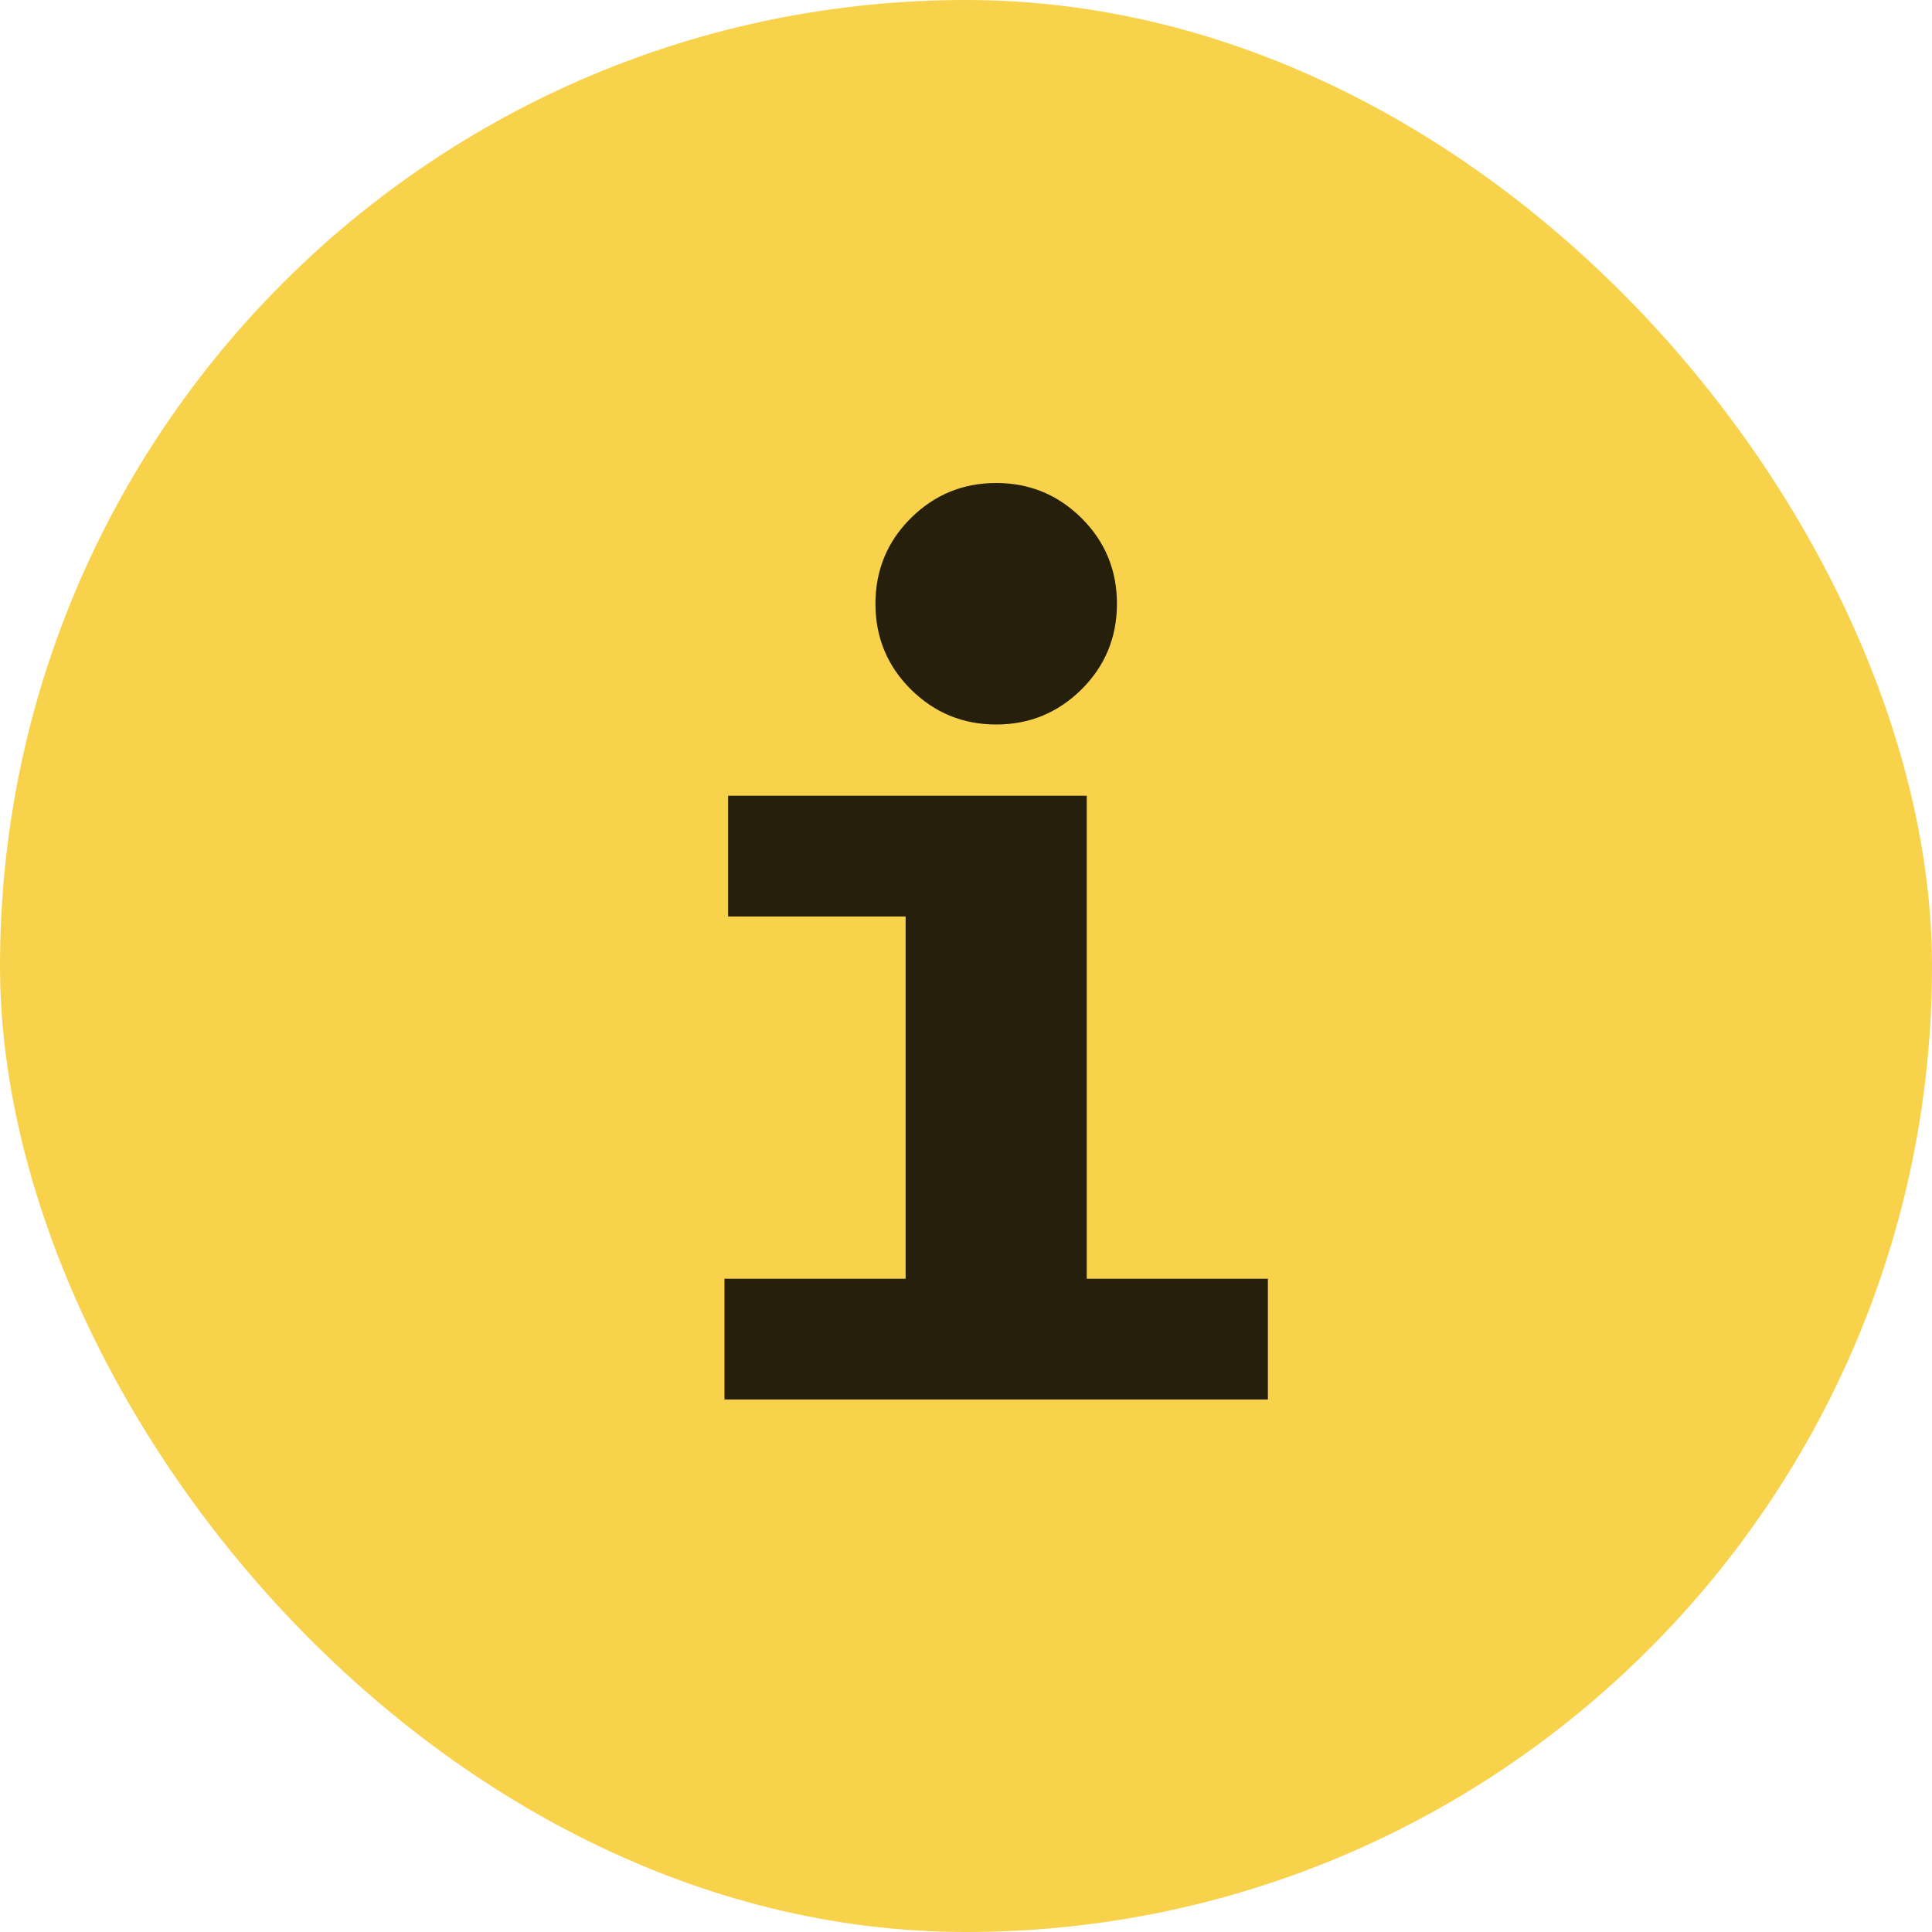 <svg width="16" height="16" viewBox="0 0 16 16" fill="none" xmlns="http://www.w3.org/2000/svg">
<g id="info &#194;&#183; MP brand">
<rect width="16" height="16" rx="8" fill="#F8D24A"/>
<g id="vector">
<path d="M7.543 4.291C7.348 4.485 7.25 4.722 7.25 5C7.25 5.278 7.348 5.515 7.543 5.709C7.739 5.903 7.974 6 8.25 6C8.526 6 8.761 5.903 8.957 5.709C9.152 5.515 9.25 5.278 9.25 5C9.25 4.722 9.152 4.485 8.957 4.291C8.761 4.097 8.526 4 8.25 4C7.974 4 7.739 4.097 7.543 4.291Z" fill="black" fill-opacity="0.85"/>
<path d="M9 10.59H10.5V11.59H6V10.59H7.5V7.59H6.03V6.59H9V10.59Z" fill="black" fill-opacity="0.85"/>
</g>
</g>
</svg>
